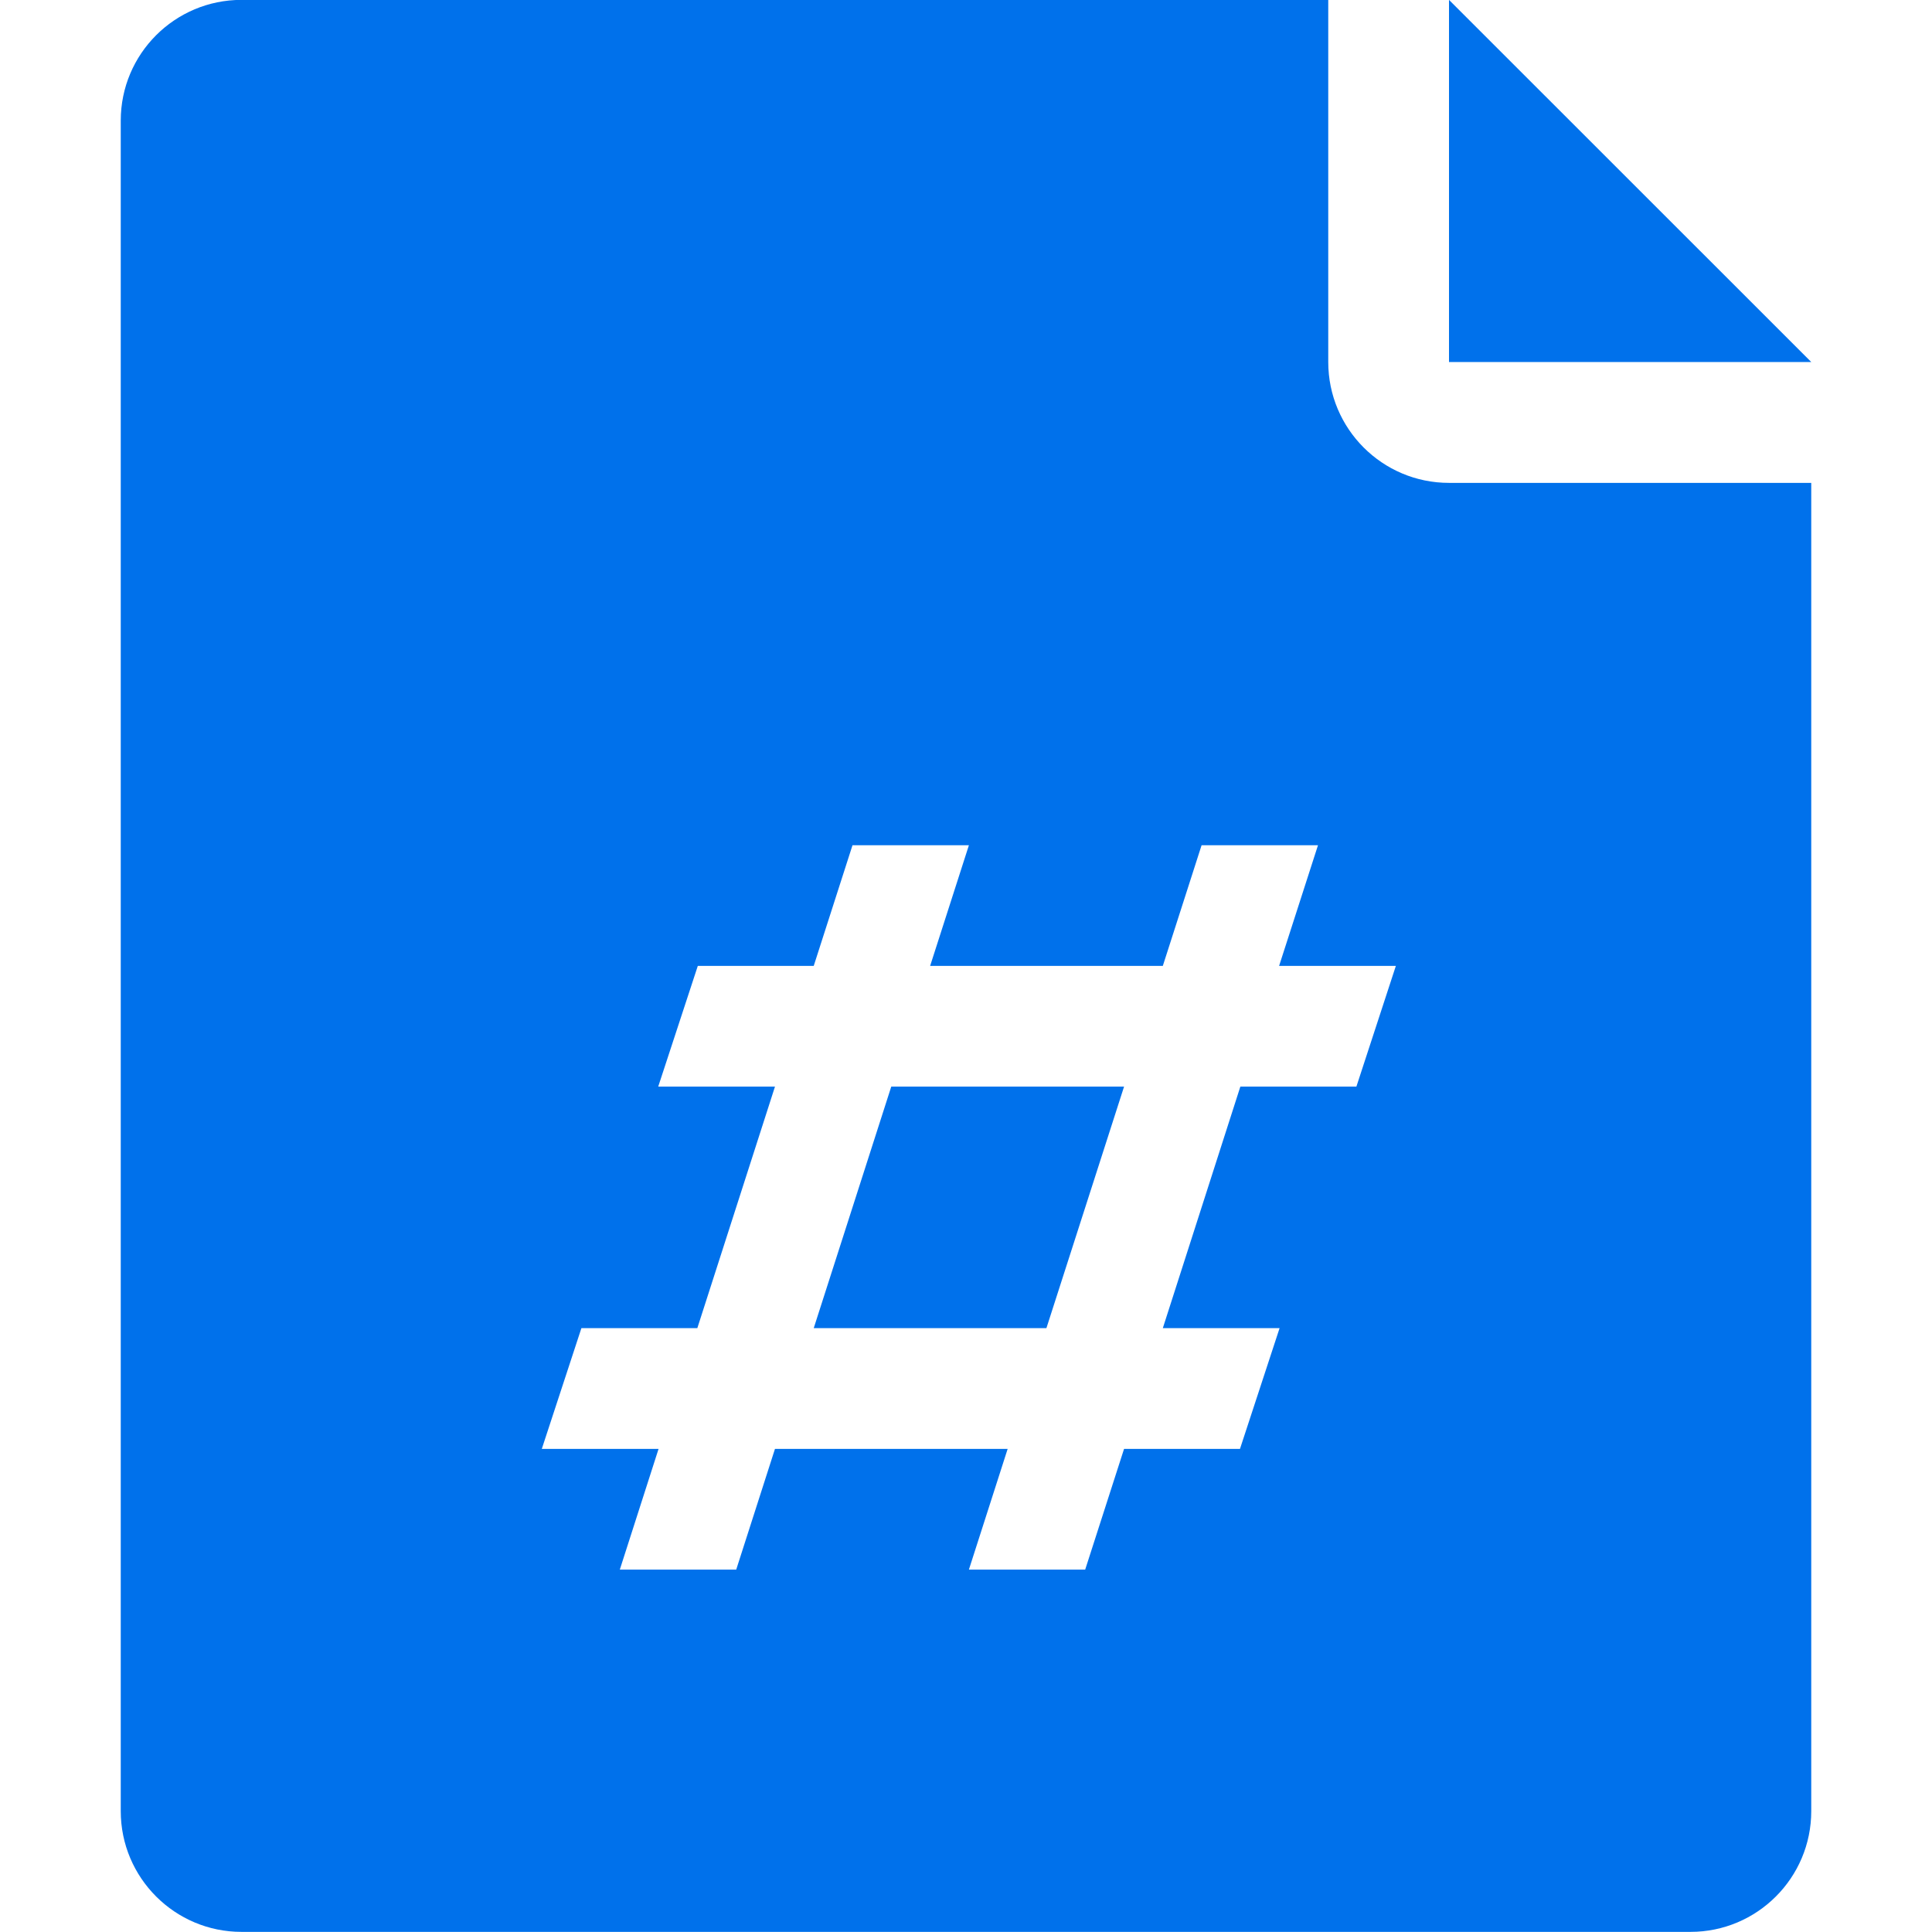 <svg width="16" height="16" viewBox="0 0 16 16" fill="none" xmlns="http://www.w3.org/2000/svg">
<g>
<path fill-rule="evenodd" clip-rule="evenodd" d="M14 15.999H2C1.448 15.999 1 15.551 1 14.999V0.999C1 0.446 1.448 -0.001 2 -0.001H11V2.998C11 3.551 11.448 3.999 12 3.999H15V14.999C15 15.551 14.552 15.999 14 15.999ZM10.593 7.999L10.915 7H9.951L9.63 7.999H7.703L8.024 7H7.06L6.739 7.999H5.779L5.451 8.999H6.418L5.775 10.999H4.815L4.487 11.999H5.454L5.133 12.999H6.097L6.418 11.999H8.345L8.024 12.999H8.987L9.309 11.999H10.269L10.597 10.999H9.63L10.272 8.999H11.233L11.56 7.999H10.593ZM6.739 10.999L7.381 8.999H9.309L8.666 10.999H6.739ZM12 -0.001L15 2.998H12V-0.001Z" fill="#0071EB"/>
</g>
</svg>
